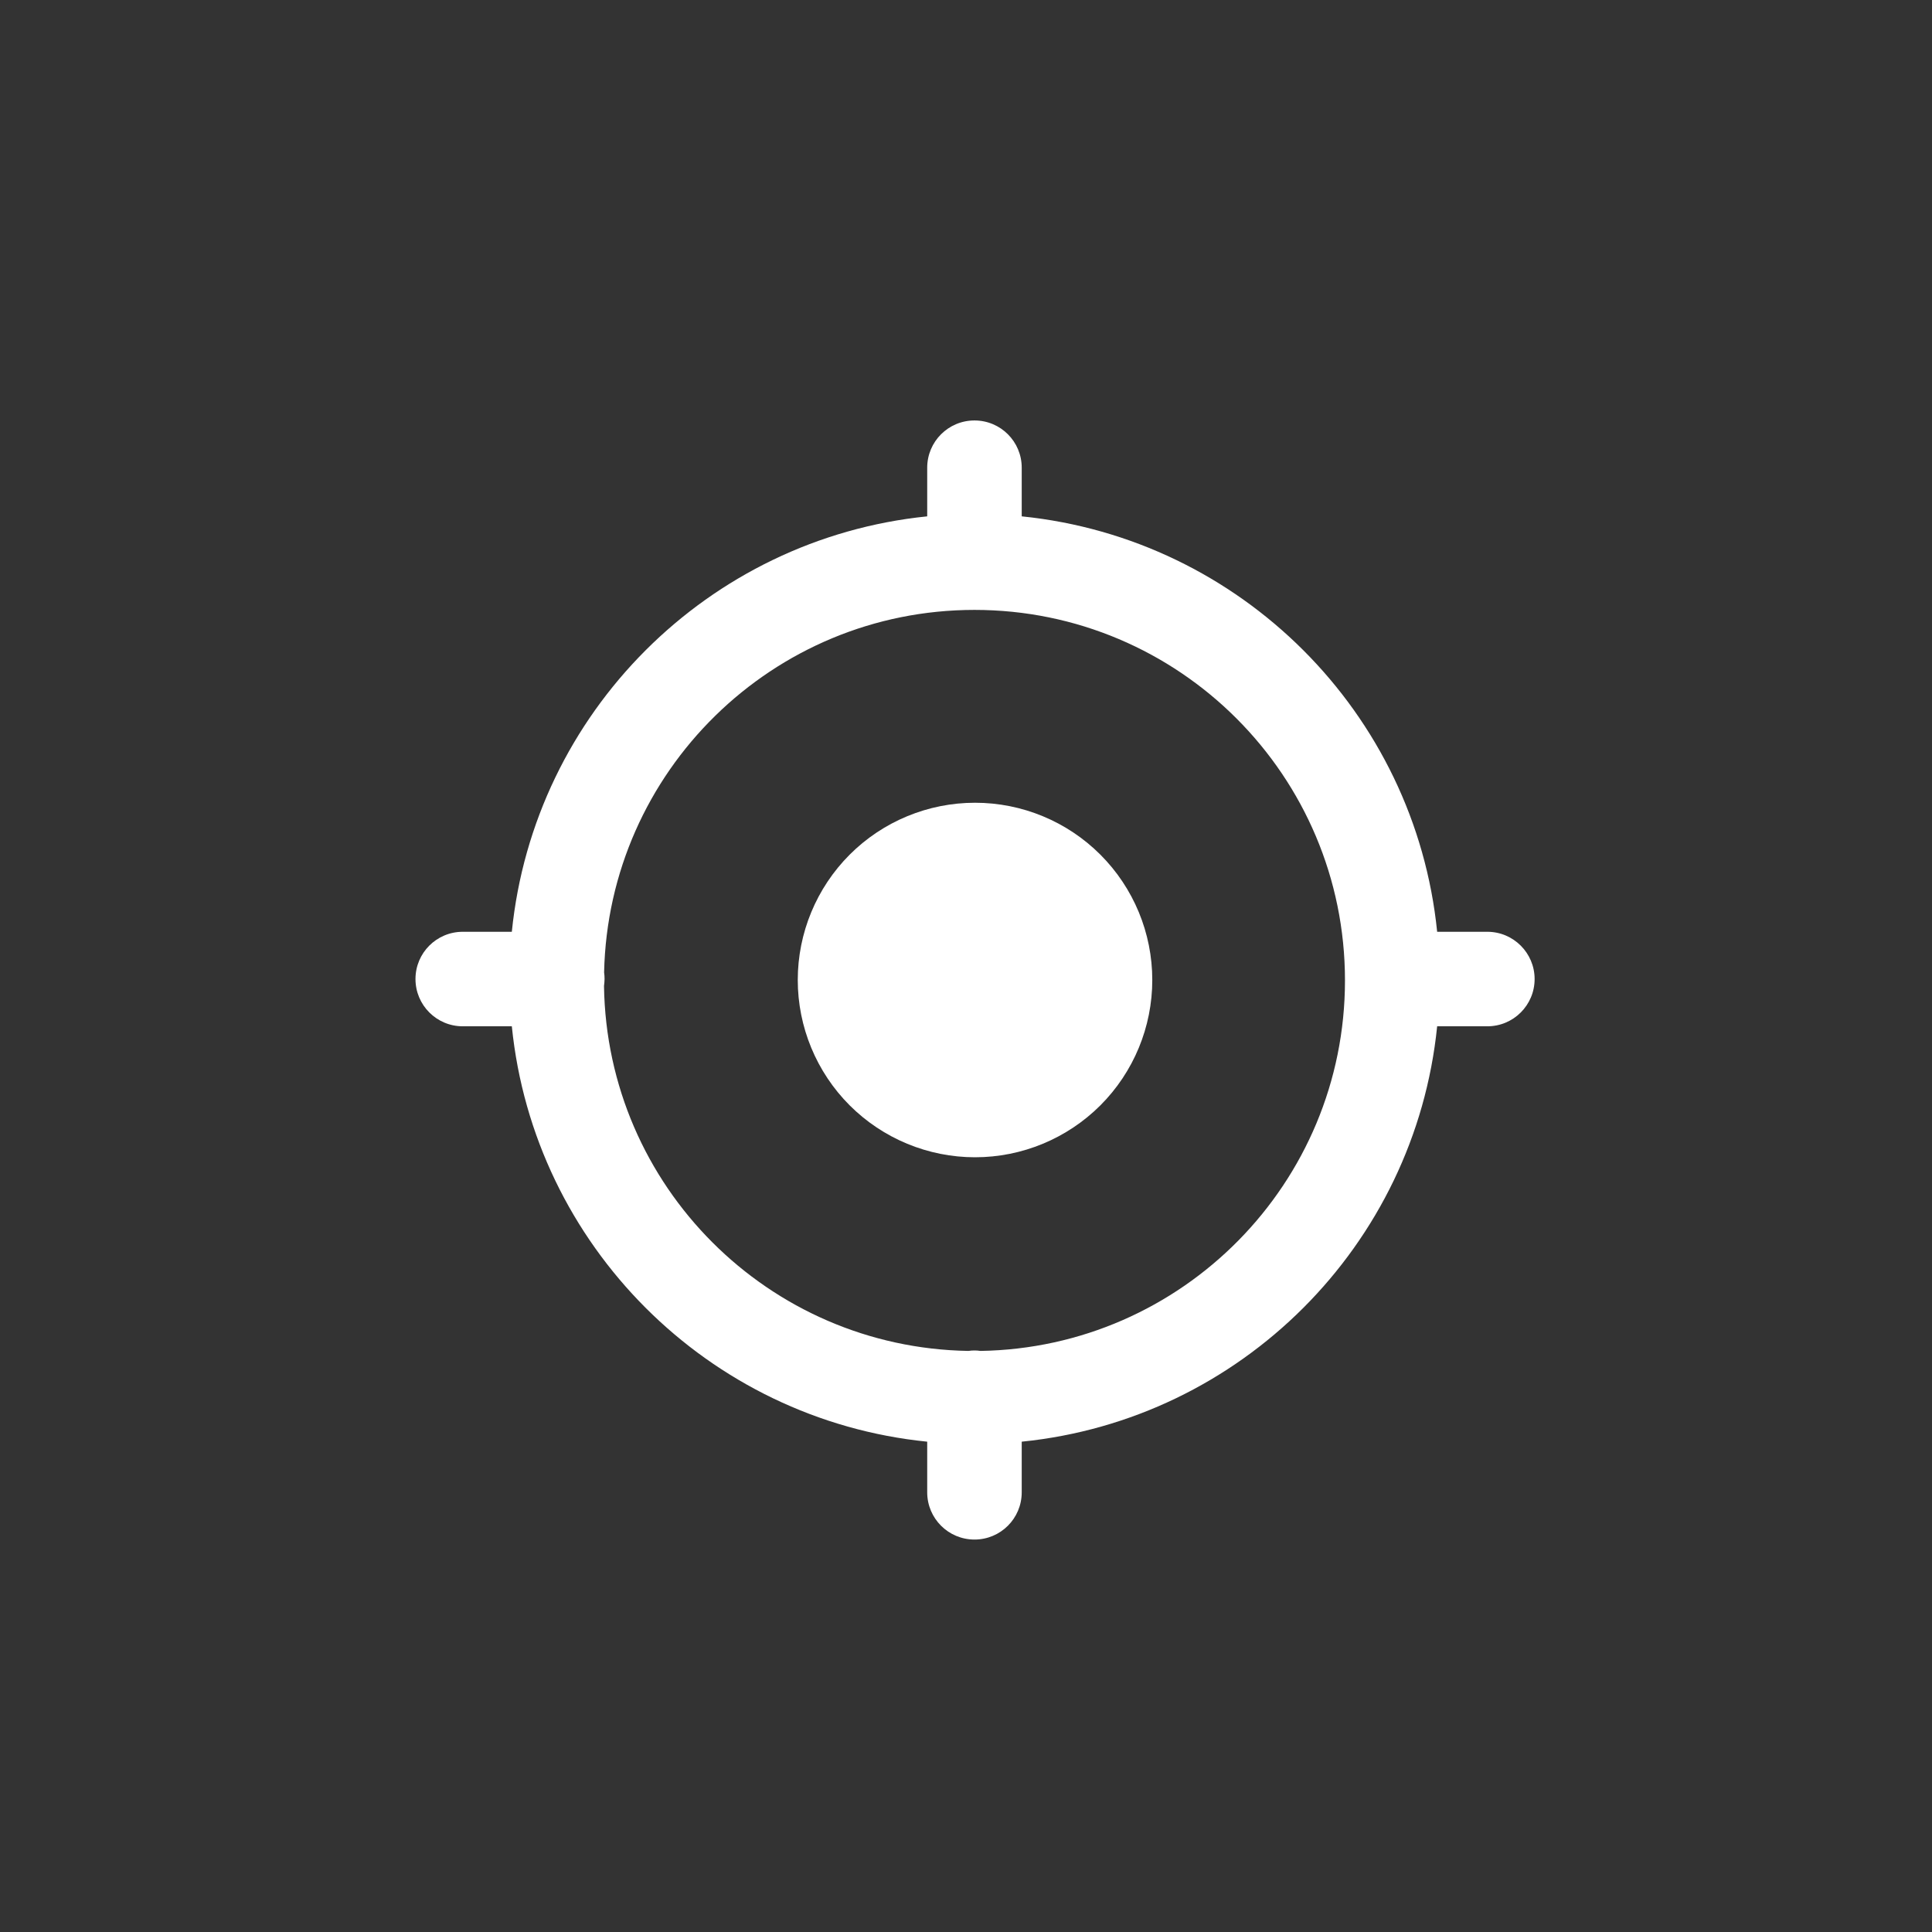 <svg width="38" height="38" viewBox="0 0 38 38" fill="none" xmlns="http://www.w3.org/2000/svg">
<rect x="0" y="0" width="38" height="38" fill="#333333" stroke="none"/>
<path d="M29.254 18.327H28.267C27.832 14.017 24.406 10.594 20.096 10.156V9.199C20.096 8.685 19.681 8.27 19.167 8.27C18.653 8.27 18.237 8.685 18.237 9.199V10.156C13.928 10.594 10.502 14.017 10.067 18.327H9.102C8.588 18.327 8.172 18.742 8.172 19.256C8.172 19.77 8.588 20.186 9.102 20.186H10.067C10.502 24.495 13.928 27.922 18.237 28.356V29.352C18.237 29.866 18.653 30.281 19.167 30.281C19.681 30.281 20.096 29.866 20.096 29.352V28.356C24.406 27.922 27.832 24.495 28.267 20.186H29.254C29.768 20.186 30.184 19.77 30.184 19.256C30.184 18.745 29.768 18.327 29.254 18.327ZM19.284 26.571C19.246 26.565 19.208 26.562 19.167 26.562C19.126 26.562 19.087 26.565 19.049 26.571C15.114 26.508 11.937 23.328 11.88 19.393C11.885 19.349 11.891 19.303 11.891 19.256C11.891 19.212 11.888 19.169 11.882 19.125C11.967 15.174 15.197 11.996 19.167 11.996C23.192 11.996 26.454 15.259 26.454 19.284C26.454 23.27 23.255 26.508 19.284 26.571Z" fill="white"/>
<path d="M15.691 19.275C15.691 20.2 16.059 21.087 16.712 21.741C17.366 22.394 18.253 22.762 19.178 22.762C20.102 22.762 20.989 22.394 21.643 21.741C22.297 21.087 22.664 20.2 22.664 19.275C22.664 18.351 22.297 17.464 21.643 16.81C20.989 16.156 20.102 15.789 19.178 15.789C18.253 15.789 17.366 16.156 16.712 16.81C16.059 17.464 15.691 18.351 15.691 19.275Z" fill="white"/>
</svg>
